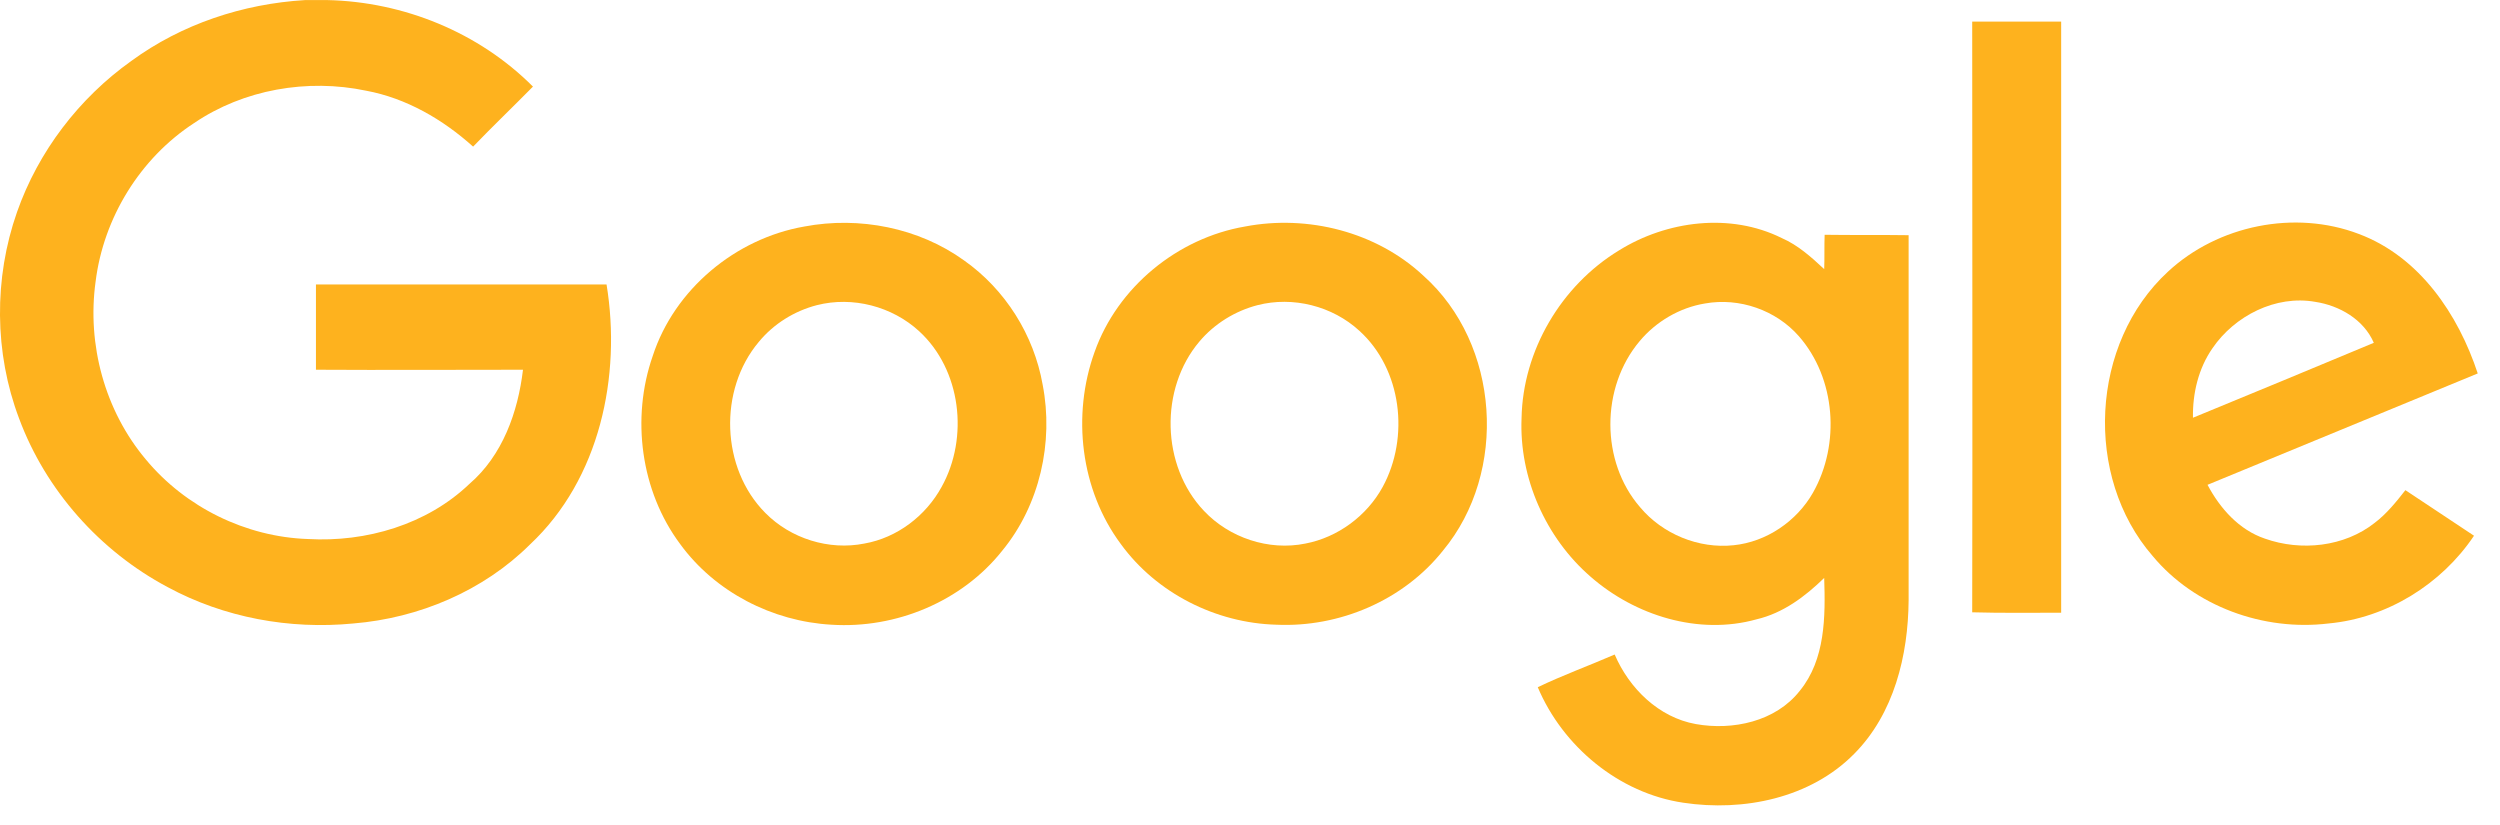 <svg width="103" height="34" viewBox="0 0 103 34" fill="none" xmlns="http://www.w3.org/2000/svg">
<g id="google-2015 1" clip-path="url(#clip0_7263_156)">
<path id="Vector" d="M12.572 0.003H13.48C16.631 0.072 19.731 1.334 21.958 3.568C21.136 4.403 20.297 5.205 19.492 6.041C18.241 4.915 16.734 4.045 15.09 3.738C12.658 3.227 10.037 3.687 7.999 5.069C5.772 6.518 4.265 8.974 3.939 11.6C3.58 14.193 4.316 16.921 6.012 18.934C7.639 20.895 10.123 22.123 12.692 22.208C15.09 22.345 17.59 21.611 19.337 19.94C20.708 18.763 21.341 16.973 21.547 15.233C18.704 15.233 15.86 15.25 13.017 15.233V11.72H24.99C25.606 15.489 24.716 19.735 21.838 22.43C19.92 24.34 17.265 25.466 14.559 25.687C11.938 25.943 9.232 25.449 6.903 24.187C4.111 22.703 1.884 20.196 0.788 17.245C-0.24 14.534 -0.257 11.464 0.702 8.735C1.576 6.245 3.254 4.045 5.412 2.51C7.485 0.993 10.003 0.157 12.572 0.003Z" fill="#FEB21E"/>
<path id="Vector_2" d="M81.255 0.89H84.92V25.244C83.704 25.244 82.471 25.261 81.255 25.227C81.272 17.126 81.255 9.008 81.255 0.89Z" fill="#FEB21E"/>
<path id="Vector_3" d="M33.143 9.332C35.404 8.905 37.853 9.383 39.72 10.73C41.415 11.924 42.597 13.8 42.957 15.847C43.419 18.217 42.837 20.809 41.295 22.685C39.634 24.783 36.911 25.909 34.256 25.738C31.824 25.602 29.46 24.391 28.021 22.413C26.394 20.23 26 17.228 26.891 14.67C27.782 11.924 30.299 9.826 33.143 9.332ZM33.657 12.572C32.731 12.811 31.875 13.34 31.259 14.09C29.597 16.068 29.7 19.292 31.533 21.134C32.577 22.191 34.153 22.685 35.609 22.395C36.962 22.157 38.144 21.253 38.795 20.059C39.925 18.03 39.6 15.233 37.87 13.647C36.757 12.623 35.13 12.197 33.657 12.572Z" fill="#FEB21E"/>
<path id="Vector_4" d="M51.298 9.332C53.885 8.837 56.711 9.553 58.646 11.361C61.798 14.175 62.14 19.445 59.451 22.685C57.824 24.732 55.186 25.858 52.583 25.738C50.099 25.67 47.65 24.442 46.177 22.413C44.516 20.178 44.156 17.109 45.098 14.499C46.04 11.839 48.506 9.809 51.298 9.332ZM51.812 12.572C50.887 12.811 50.031 13.339 49.414 14.073C47.77 16.017 47.838 19.189 49.603 21.048C50.647 22.157 52.275 22.703 53.782 22.395C55.118 22.14 56.317 21.253 56.968 20.059C58.081 18.012 57.755 15.216 56.008 13.63C54.895 12.606 53.268 12.197 51.812 12.572Z" fill="#FEB21E"/>
<path id="Vector_5" d="M66.696 10.321C68.666 9.093 71.287 8.752 73.41 9.809C74.078 10.099 74.626 10.594 75.157 11.088C75.175 10.628 75.157 10.15 75.175 9.673C76.322 9.69 77.47 9.673 78.635 9.69V24.732C78.617 27 78.035 29.405 76.391 31.059C74.592 32.884 71.835 33.447 69.351 33.072C66.696 32.679 64.384 30.752 63.356 28.313C64.384 27.819 65.463 27.427 66.525 26.966C67.124 28.365 68.341 29.558 69.865 29.831C71.389 30.104 73.153 29.729 74.147 28.467C75.209 27.171 75.209 25.397 75.157 23.811C74.37 24.578 73.462 25.261 72.366 25.517C69.985 26.182 67.364 25.363 65.532 23.76C63.682 22.157 62.586 19.684 62.688 17.228C62.74 14.448 64.316 11.771 66.696 10.321ZM70.242 12.504C69.197 12.675 68.221 13.254 67.553 14.056C65.943 15.966 65.943 19.019 67.57 20.895C68.495 22.003 69.985 22.617 71.424 22.464C72.777 22.327 74.027 21.475 74.695 20.298C75.826 18.302 75.637 15.591 74.113 13.851C73.171 12.777 71.663 12.248 70.242 12.504Z" fill="#FEB21E"/>
<path id="Vector_6" d="M89.322 11.191C91.378 9.281 94.546 8.633 97.184 9.639C99.685 10.577 101.278 12.947 102.083 15.386C98.366 16.921 94.666 18.439 90.95 19.974C91.463 20.946 92.251 21.833 93.313 22.191C94.803 22.72 96.585 22.532 97.835 21.543C98.332 21.168 98.726 20.673 99.102 20.195C100.044 20.826 100.987 21.44 101.929 22.072C100.593 24.067 98.349 25.465 95.934 25.687C93.262 26.011 90.418 24.988 88.689 22.907C85.845 19.633 86.119 14.141 89.322 11.191ZM91.155 14.346C90.573 15.181 90.333 16.205 90.35 17.211C92.834 16.188 95.317 15.164 97.801 14.124C97.39 13.169 96.396 12.589 95.386 12.436C93.758 12.146 92.063 13.015 91.155 14.346Z" fill="#FEB21E"/>
</g>
<defs>
<clipPath id="clip0_7263_156">
<rect width="102.083" height="33.177" fill="white"/>
</clipPath>
</defs>
</svg>
